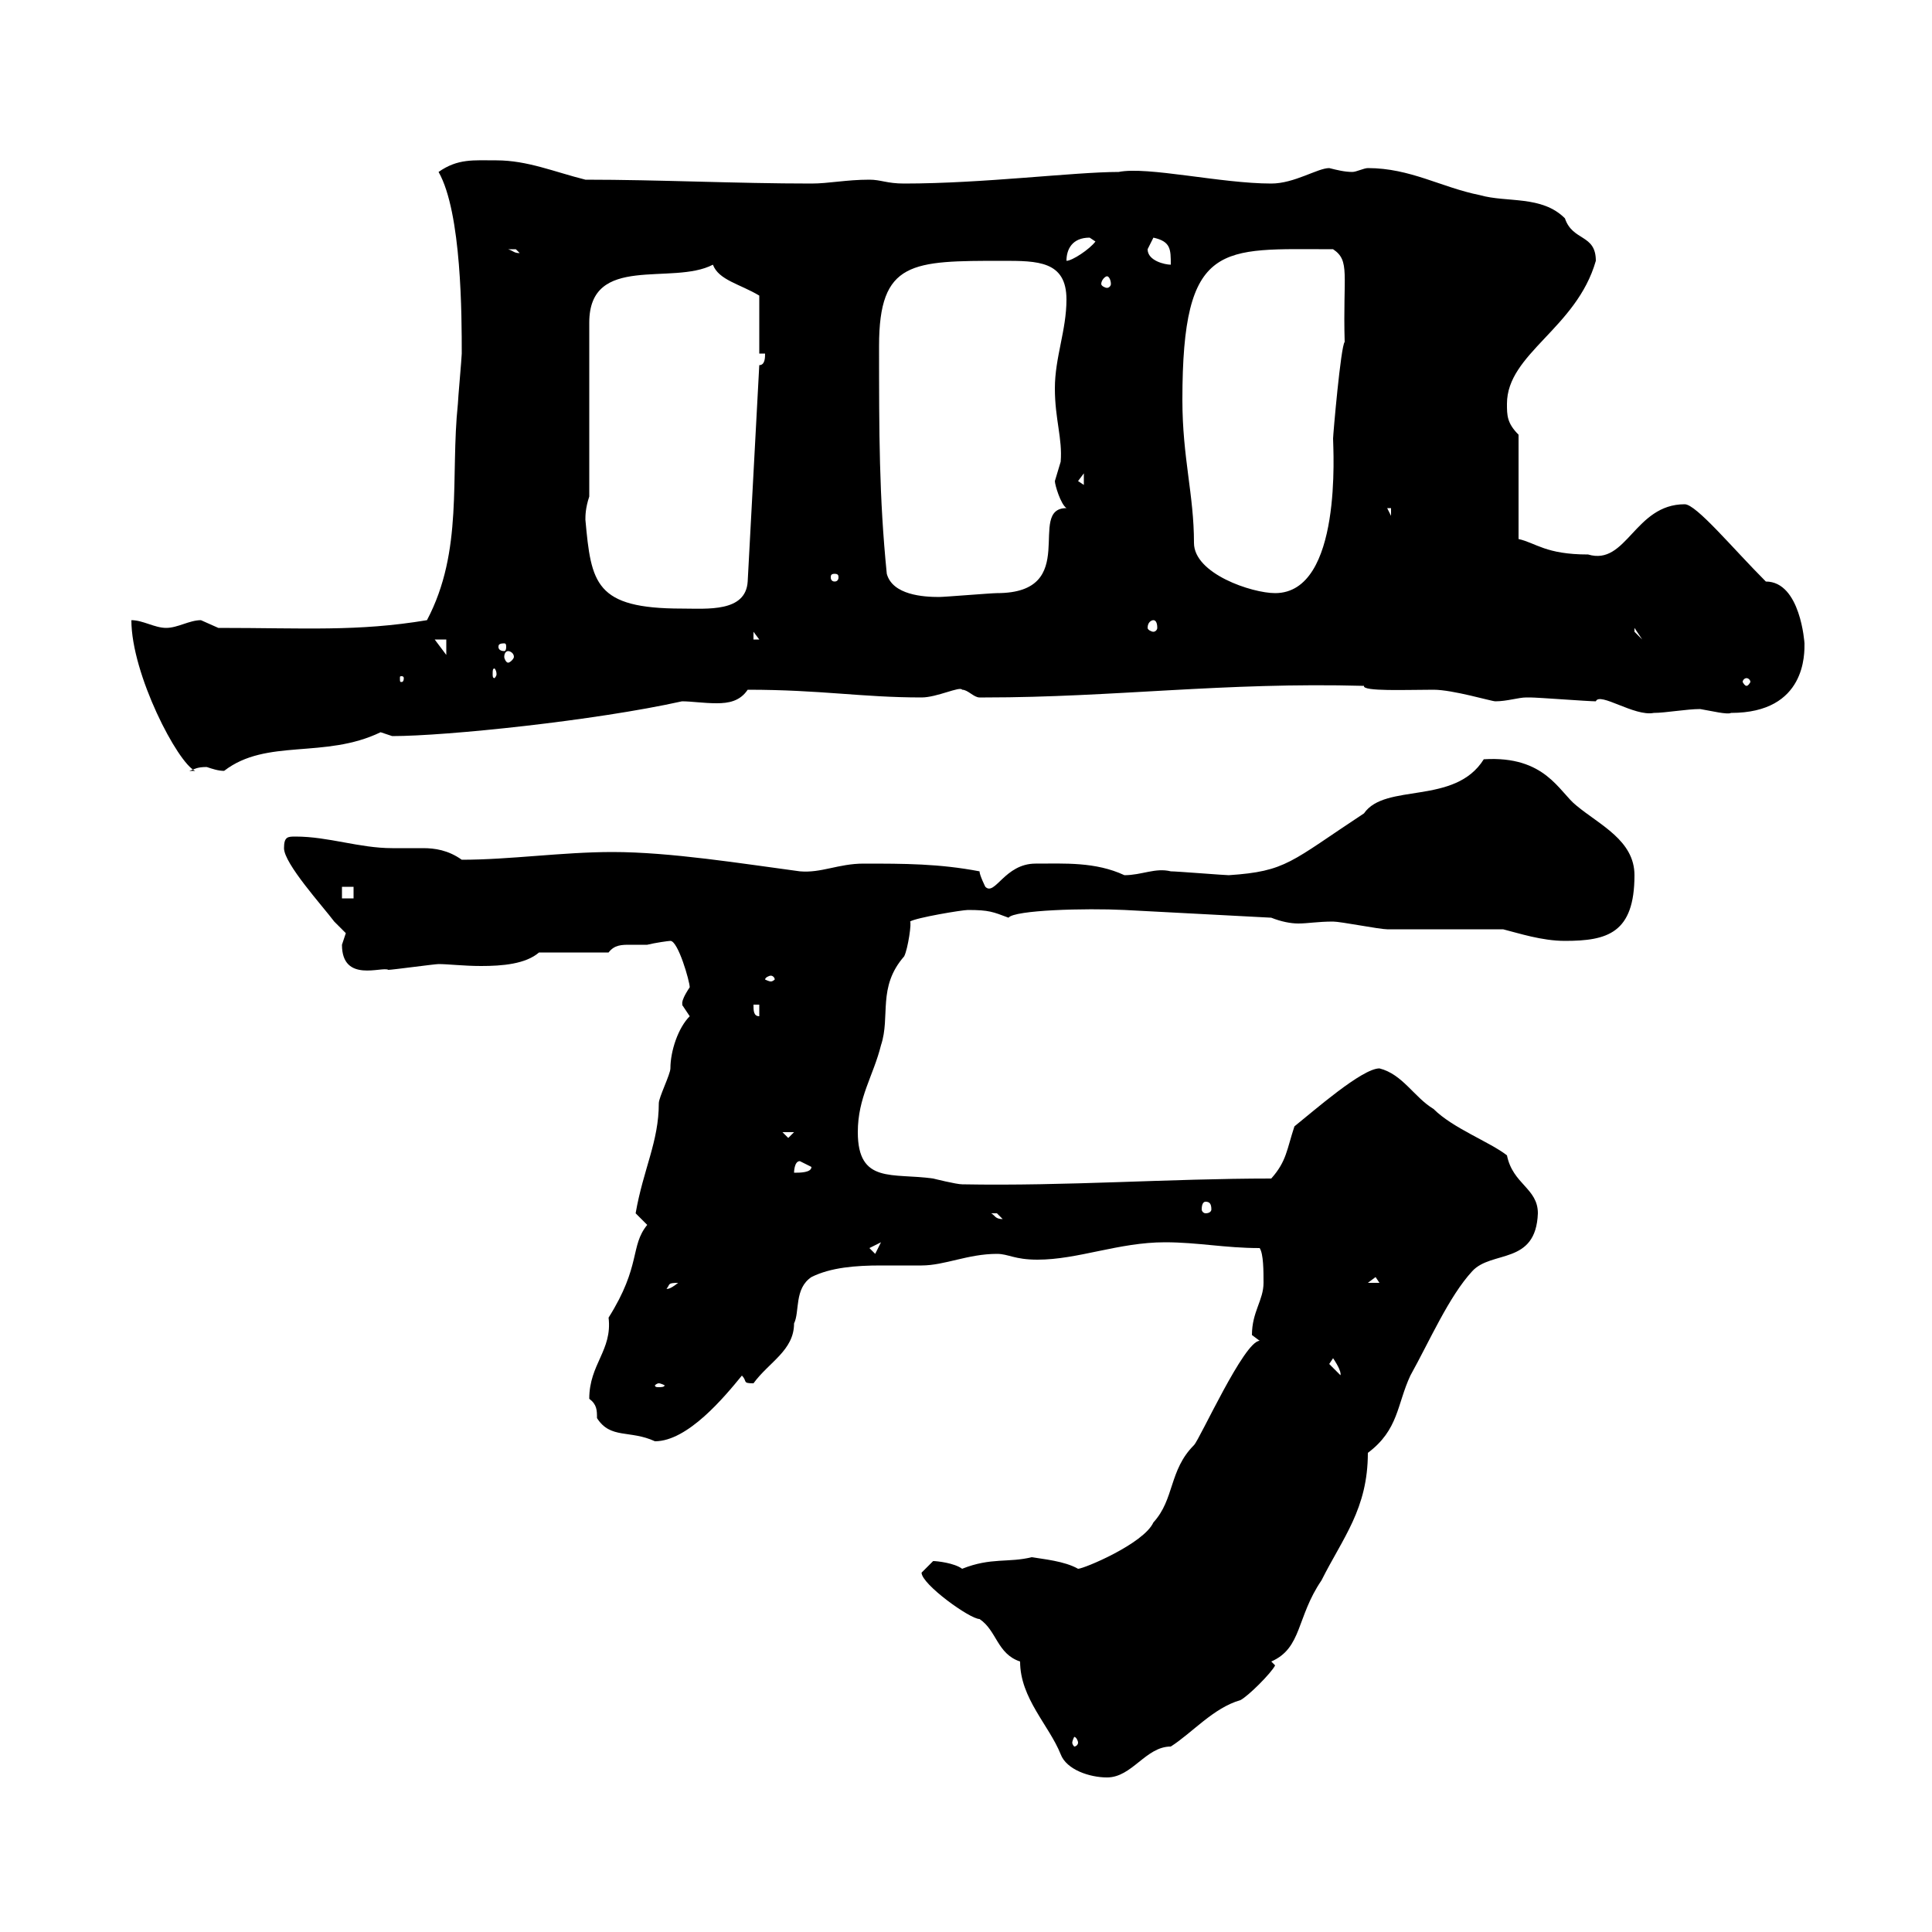 <svg xmlns="http://www.w3.org/2000/svg" xmlns:xlink="http://www.w3.org/1999/xlink" width="300" height="300"><path d="M158.40 258C158.40 263.70 162.90 267.90 164.70 272.40C165.60 274.80 169.20 276 171.90 276C175.80 276 177.90 271.20 181.80 271.20C185.10 269.10 188.40 265.20 192.60 264C193.80 263.40 197.40 259.80 198 258.60L197.40 258C202.20 255.90 201.30 251.10 205.20 245.40C208.50 238.80 212.40 234.30 212.40 225.60C217.20 222 216.90 218.10 219 213.60C222 208.20 225 201.30 228.60 197.40C231.60 194.10 238.50 196.50 238.80 188.40C238.80 184.50 234.90 183.90 234 179.40C231.30 177.30 225.60 175.20 222.60 172.20C219.60 170.40 217.80 166.80 214.20 165.90C211.50 165.90 204 172.50 201 174.90C199.80 178.50 199.80 180.30 197.40 183C181.50 183 165.60 184.20 149.40 183.90C148.50 183.90 144.90 183 144.90 183C138.60 182.10 133.20 183.90 133.20 175.80C133.20 170.40 135.60 167.10 136.80 162.30C138.30 157.80 136.20 153.30 140.40 148.50C141 147.30 141.60 143.10 141.30 143.10C142.20 142.50 149.40 141.30 150.30 141.30C153.60 141.30 154.20 141.60 156.60 142.50C157.50 141.30 168.60 141 174.60 141.30L197.40 142.50C198.90 143.10 200.40 143.40 201.60 143.40C203.10 143.40 204.60 143.10 207 143.10C208.20 143.10 214.20 144.30 215.40 144.30C217.80 144.30 230.40 144.30 233.40 144.30C235.80 144.90 239.40 146.10 243 146.10C249.60 146.10 253.80 144.90 253.80 135.90C253.80 130.50 248.40 128.10 244.80 125.10C242.10 123 240 117.30 230.40 117.90C225.90 125.10 215.10 121.50 211.80 126.30C200.40 133.80 199.80 135.30 190.80 135.90C190.20 135.90 182.70 135.30 181.80 135.30C179.40 134.70 177.30 135.90 174.60 135.90C170.10 133.80 165.30 134.10 160.80 134.10C156 134.10 154.50 139.20 153 137.70C153 137.70 152.10 135.90 152.10 135.30C145.80 134.10 140.40 134.10 134.10 134.10C130.20 134.10 127.50 135.60 124.20 135.30C115.20 134.10 104.10 132.30 95.10 132.30C87.30 132.30 79.20 133.50 71.70 133.50C69.60 132 67.50 131.70 65.70 131.70C63.90 131.70 62.40 131.70 60.90 131.70C55.80 131.70 51 129.90 45.90 129.90C44.70 129.90 44.10 129.90 44.10 131.70C44.10 134.10 50.10 140.70 51.90 143.10C51.90 143.10 53.70 144.90 53.70 144.90C53.70 144.90 53.10 146.70 53.10 146.70C53.10 152.70 59.40 150 60.30 150.60C60.90 150.60 67.50 149.70 68.10 149.70C69.60 149.70 72 150 74.70 150C78 150 81.60 149.70 83.70 147.90L94.50 147.90C95.40 146.70 96.60 146.70 97.80 146.70C98.70 146.70 99.90 146.70 100.50 146.70C101.70 146.40 103.80 146.10 104.10 146.10C105.30 146.10 107.10 152.40 107.10 153.30C105.30 156 106.20 156 105.90 156C105.90 156 107.10 157.80 107.10 157.80C105.30 159.60 104.10 163.20 104.10 165.90C104.10 166.80 102.30 170.40 102.30 171.30C102.30 177.30 99.90 181.50 98.70 188.40C98.70 188.40 100.50 190.20 100.50 190.20C97.80 193.50 99.60 196.50 94.50 204.60C95.10 209.70 91.50 211.80 91.50 217.20C92.70 218.10 92.70 219 92.70 220.20C94.80 223.50 97.80 222 101.70 223.80C106.80 223.80 112.50 216.90 115.20 213.60C116.10 214.50 115.20 214.80 117 214.80C119.40 211.50 123.30 209.70 123.30 205.50C124.20 203.70 123.30 200.10 126 198.30C129 196.80 132.90 196.50 136.80 196.50C139.50 196.50 141.60 196.50 143.10 196.50C146.70 196.50 150.30 194.70 154.80 194.70C156.60 194.70 157.50 195.60 161.10 195.60C167.40 195.60 173.70 192.90 180.90 192.90C186 192.90 190.20 193.80 195.60 193.80C196.20 194.70 196.20 197.40 196.20 199.20C196.20 201.90 194.40 203.70 194.40 207.30C194.40 207.30 195.60 208.20 195.60 208.20C193.20 208.20 186.30 223.50 185.40 224.40C181.50 228.30 182.40 232.80 179.10 236.40C177.60 239.70 168.30 243.60 167.40 243.60C165.30 242.40 162 242.10 160.20 241.80C156.60 242.70 153.90 241.80 149.40 243.60C148.20 242.70 145.50 242.40 144.90 242.40C144.90 242.40 143.10 244.20 143.10 244.20C143.10 246 150.60 251.40 152.10 251.40C154.80 253.20 154.80 256.80 158.40 258ZM167.40 270.60C167.40 270.90 167.10 271.20 166.80 271.20C166.80 271.20 166.50 270.90 166.50 270.60C166.50 270.30 166.80 269.70 166.80 269.70C167.10 269.70 167.40 270.30 167.40 270.60ZM102.30 214.80C102.60 214.80 103.20 215.10 103.20 215.10C103.20 215.40 102.60 215.40 102.30 215.40C102 215.40 101.70 215.40 101.70 215.10C101.70 215.10 102 214.80 102.30 214.80ZM206.40 211.80L207 210.90C208.80 213.60 207.90 213.60 208.20 213.60ZM105.30 199.20C103.80 200.40 103.50 200.10 103.50 200.10C104.10 199.50 103.50 199.20 105.30 199.20ZM213.60 198.30L214.20 199.20L212.40 199.20ZM135 193.80L136.80 192.90L135.90 194.70ZM153.90 188.40C153.90 188.40 153.90 188.40 154.80 188.40C154.80 188.40 155.70 189.30 155.70 189.30C154.50 189.30 154.50 188.70 153.90 188.40ZM187.20 186.60C187.80 186.60 188.10 186.90 188.10 187.80C188.10 188.10 187.80 188.40 187.20 188.40C186.90 188.40 186.60 188.10 186.60 187.80C186.60 186.90 186.90 186.60 187.20 186.60ZM124.20 180.30C124.20 180.30 126 181.20 126 181.20C126 182.10 124.20 182.10 123.30 182.10C123.30 182.10 123.30 180.30 124.20 180.30ZM121.50 175.80L123.30 175.80L122.40 176.70ZM117 156L117.90 156L117.90 157.80C117 157.80 117 156.90 117 156ZM119.70 151.50C120 151.50 120.30 151.80 120.30 152.10C120.30 152.10 120 152.40 119.70 152.40C119.40 152.40 118.80 152.10 118.80 152.10C118.80 151.80 119.40 151.50 119.70 151.50ZM53.10 137.70L54.90 137.70L54.90 139.50L53.10 139.50ZM20.40 96.30C20.40 104.70 27.60 118.50 30.30 119.70L29.40 119.70C30.30 119.40 30.60 119.10 32.10 119.10C33 119.40 33.90 119.70 34.80 119.70C41.40 114.60 50.40 117.90 59.10 113.70C59.10 113.70 60.90 114.30 60.90 114.30C69.30 114.30 92.40 111.90 105.90 108.90C107.40 108.90 109.20 109.20 111.30 109.20C113.10 109.20 114.90 108.90 116.10 107.10C127.50 107.10 133.80 108.30 143.10 108.30C145.50 108.30 149.10 106.50 149.40 107.10C150.30 107.10 151.20 108.30 152.10 108.30C153 108.30 153 108.30 153 108.30C172.80 108.30 190.20 105.90 211.80 106.50C211.50 107.40 218.40 107.10 222.60 107.10C225.60 107.10 231.60 108.90 232.20 108.90C234 108.90 235.80 108.30 237 108.30C237.60 108.30 237.60 108.30 237.60 108.30C238.80 108.30 246.60 108.90 247.80 108.90C248.40 107.40 253.80 111.30 256.80 110.70C258.60 110.70 261.90 110.10 264 110.10C265.80 110.40 268.20 111 268.80 110.70C280.50 110.70 280.20 101.40 280.20 99.90C280.20 99.90 279.60 90.30 274.20 90.30C269.10 85.20 263.40 78.30 261.60 78.30C253.80 78.30 252.60 87.90 246.60 86.10C240 86.10 238.50 84.30 235.80 83.70L235.80 67.50C234 65.70 234 64.50 234 62.70C234 54.90 244.80 51 247.80 40.50C247.80 36.30 244.20 37.50 243 33.90C239.40 30.30 234 31.50 229.80 30.30C223.80 29.10 219 26.10 212.40 26.10C211.80 26.10 210.60 26.70 210 26.70C208.80 26.70 207.60 26.40 206.40 26.10C204.60 26.10 201 28.50 197.40 28.50C189.60 28.50 178.20 25.80 173.70 26.70C166.80 26.70 152.70 28.50 140.40 28.50C137.70 28.50 136.80 27.90 135 27.90C131.40 27.90 128.70 28.50 126 28.50C114.30 28.50 102.30 27.90 90.90 27.90C86.10 26.70 81.90 24.90 77.10 24.90C73.50 24.90 71.10 24.60 68.10 26.70C71.70 33 71.70 49.20 71.70 54.90C71.70 55.50 71.10 62.10 71.10 62.70C69.90 74.10 72 85.50 66.30 96.30C55.50 98.10 47.40 97.50 33.90 97.50C33.90 97.50 31.20 96.30 31.20 96.30C29.40 96.30 27.60 97.50 25.80 97.50C24 97.50 22.20 96.30 20.40 96.30ZM271.20 105.30C271.50 105.30 271.80 105.60 271.80 105.90C271.80 105.90 271.50 106.50 271.20 106.50C270.90 106.50 270.60 105.90 270.60 105.90C270.60 105.60 270.90 105.30 271.20 105.30ZM62.70 105.30C62.70 105.90 62.40 105.90 62.40 105.90C62.10 105.90 62.10 105.90 62.10 105.30C62.10 105 62.10 105 62.40 105C62.40 105 62.70 105 62.70 105.30ZM77.10 104.70C77.10 105 76.80 105.30 76.80 105.30C76.50 105.30 76.50 105 76.50 104.70C76.50 104.10 76.50 103.80 76.80 103.80C76.80 103.80 77.10 104.10 77.10 104.70ZM67.50 99.30L69.30 99.30L69.30 101.70ZM78.90 101.10C79.20 101.10 79.80 101.40 79.80 102C79.80 102.30 79.20 102.90 78.90 102.90C78.60 102.90 78.30 102.30 78.30 102C78.30 101.40 78.60 101.10 78.90 101.10ZM78.30 99.90C78.60 99.90 78.60 100.20 78.60 100.50C78.60 100.50 78.60 101.10 78.30 101.10C77.40 101.10 77.40 100.50 77.40 100.50C77.40 100.20 77.40 99.90 78.30 99.90ZM117 98.10L117.90 99.30L117 99.30ZM253.80 97.50L255 99.30L253.80 98.10ZM179.10 96.30C179.40 96.30 179.70 96.60 179.70 97.50C179.70 97.80 179.40 98.10 179.10 98.10C178.80 98.10 178.20 97.80 178.20 97.50C178.20 96.60 178.80 96.30 179.10 96.30ZM90.90 80.70C90.90 80.10 90.90 78.90 91.50 77.10L91.50 50.10C91.50 39.30 104.40 44.40 110.70 41.10C111.60 43.50 114.90 44.10 117.90 45.90L117.90 54.90L118.80 54.90C118.80 55.50 118.80 56.70 117.90 56.70L116.10 90.30C115.80 95.10 109.80 94.50 105.90 94.50C92.40 94.50 91.80 90.60 90.90 80.70ZM137.70 89.10C136.50 77.10 136.50 67.20 136.50 53.70C136.50 40.50 141.60 40.50 155.70 40.50C161.10 40.50 165.60 40.50 165.60 46.50C165.60 51.30 163.80 55.50 163.80 60.30C163.80 65.10 165 68.10 164.70 71.70C164.70 71.70 163.80 74.70 163.80 74.70C163.80 75.30 164.70 78.30 165.60 78.90C159.30 78.90 168 92.10 154.80 92.10C153.90 92.10 146.70 92.70 145.80 92.70C143.40 92.70 138.60 92.40 137.70 89.10ZM183.60 62.10C183.60 37.20 189.60 38.70 207 38.70C209.70 40.50 208.50 42.60 208.80 53.10C208.20 53.70 207 67.50 207 68.10C207 69.60 208.50 92.10 198 92.10C194.40 92.10 185.40 89.10 185.40 84.30C185.40 76.80 183.60 71.10 183.60 62.10ZM129.60 89.10C130.20 89.10 130.20 89.40 130.20 89.70C130.20 89.70 130.20 90.30 129.60 90.30C129 90.30 129 89.70 129 89.70C129 89.40 129 89.10 129.60 89.10ZM215.40 78.90L216 78.90L216 80.10ZM167.40 74.70L168.30 73.50L168.30 75.30ZM171.90 42.90C172.20 42.90 172.50 43.50 172.50 44.10C172.50 44.40 172.20 44.70 171.90 44.70C171.60 44.70 171 44.40 171 44.10C171 43.50 171.60 42.90 171.90 42.90ZM169.20 36.90C169.20 36.90 170.10 37.50 170.10 37.50C169.20 38.70 166.50 40.50 165.60 40.50C165.60 38.70 166.50 36.90 169.20 36.90ZM178.20 38.70C178.20 38.70 179.10 36.90 179.10 36.90C181.80 37.50 181.80 38.70 181.80 41.10C180.90 41.10 178.20 40.50 178.20 38.70ZM78.90 38.70C78.90 38.70 78.90 38.70 80.10 38.70C80.10 38.70 80.70 39.30 80.70 39.30C79.80 39.30 79.80 39 78.90 38.70Z"/></svg>